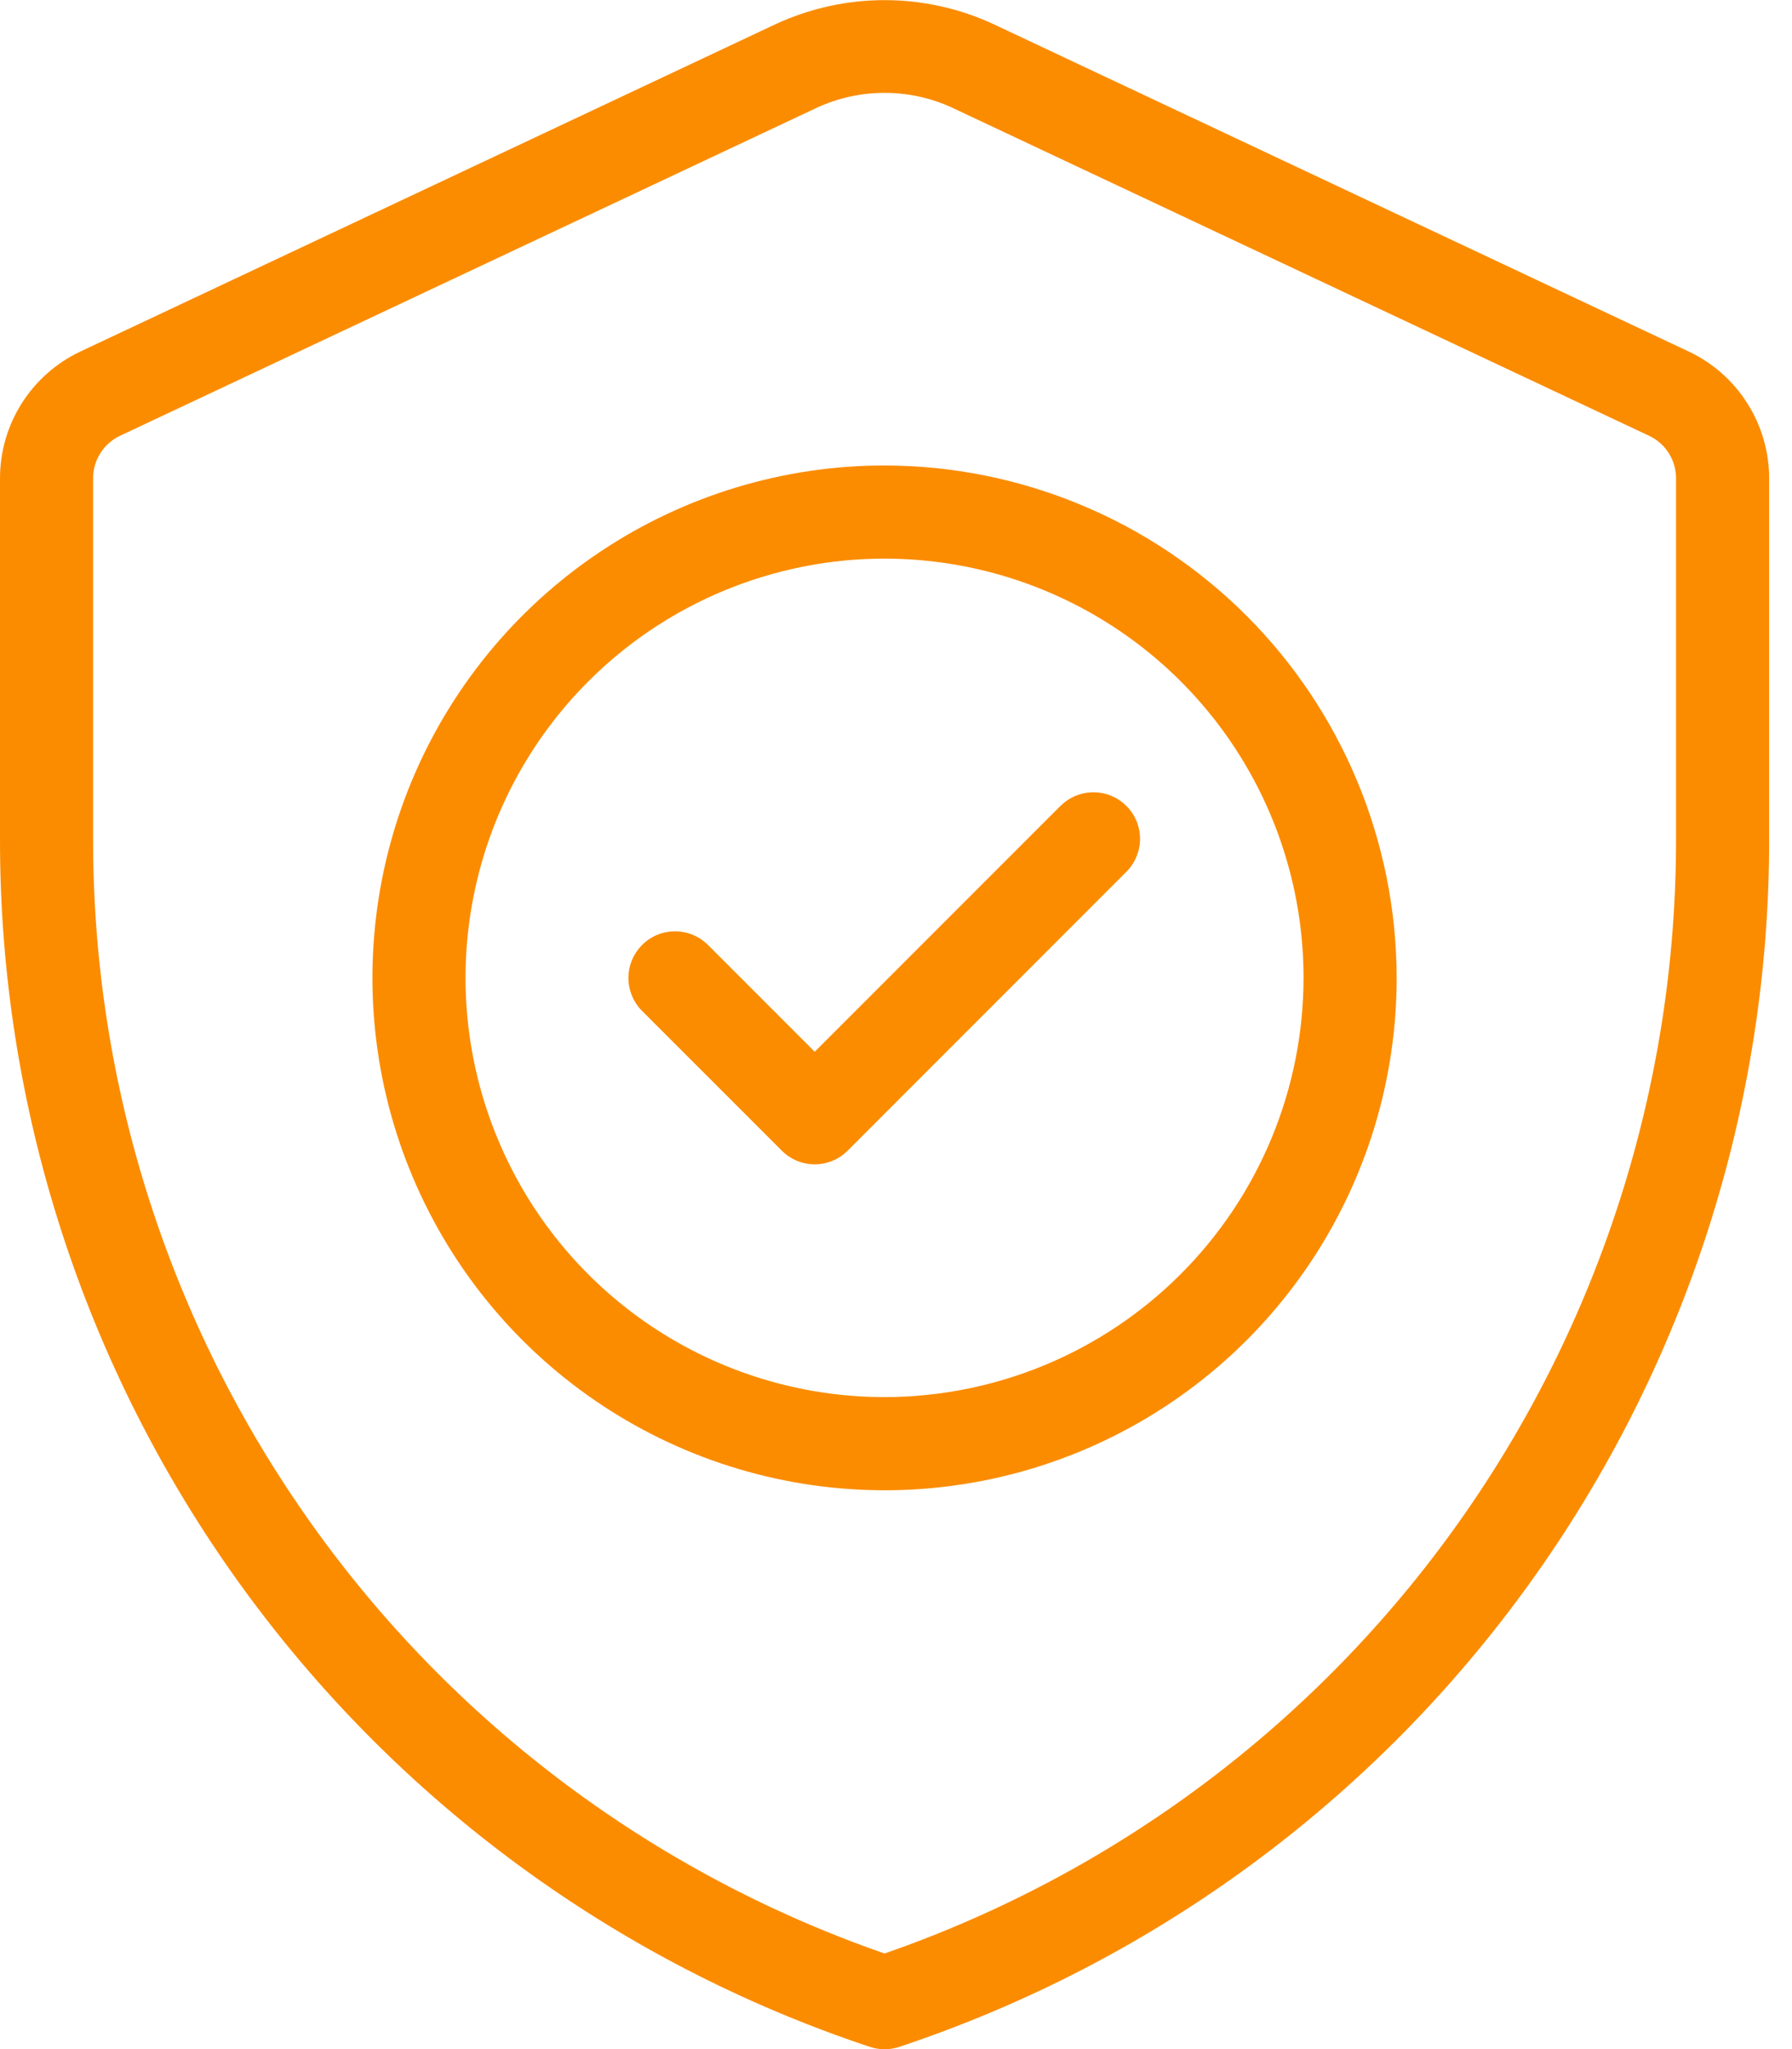 <svg width="28" height="32" viewBox="0 0 28 32" fill="none" xmlns="http://www.w3.org/2000/svg">
<path d="M26.389 5.491L15.517 0.374C14.985 0.129 14.407 0.002 13.821 0.002C13.236 0.002 12.658 0.129 12.126 0.374L1.253 5.491C0.879 5.668 0.563 5.947 0.341 6.297C0.119 6.646 0.001 7.051 8.47621e-06 7.465V13.108C-0.004 17.281 1.307 21.349 3.747 24.734C6.187 28.119 9.632 30.649 13.591 31.965C13.741 32.015 13.902 32.015 14.051 31.965C18.011 30.649 21.456 28.119 23.895 24.734C26.335 21.349 27.646 17.281 27.643 13.108V7.465C27.642 7.051 27.523 6.646 27.301 6.297C27.08 5.947 26.763 5.668 26.389 5.491ZM26.188 13.108C26.191 16.934 25.002 20.666 22.786 23.784C20.569 26.903 17.436 29.253 13.821 30.507C10.207 29.253 7.073 26.903 4.857 23.784C2.641 20.666 1.451 16.934 1.455 13.108V7.465C1.455 7.327 1.495 7.192 1.569 7.076C1.643 6.959 1.748 6.866 1.872 6.807L12.745 1.691C13.082 1.532 13.449 1.45 13.821 1.45C14.193 1.45 14.561 1.532 14.897 1.691L25.77 6.807C25.895 6.866 26 6.959 26.074 7.076C26.148 7.192 26.187 7.327 26.188 7.465V13.108Z" fill="#FB8C00"/>
<path d="M13.821 7.269C12.239 7.269 10.691 7.739 9.376 8.618C8.06 9.497 7.034 10.747 6.428 12.209C5.823 13.671 5.664 15.28 5.973 16.832C6.282 18.384 7.044 19.81 8.163 20.929C9.282 22.048 10.708 22.81 12.26 23.119C13.812 23.428 15.421 23.27 16.883 22.664C18.346 22.058 19.595 21.033 20.474 19.717C21.354 18.401 21.823 16.854 21.823 15.271C21.82 13.15 20.977 11.116 19.477 9.616C17.977 8.116 15.943 7.272 13.821 7.269ZM13.821 21.818C12.526 21.818 11.261 21.434 10.184 20.715C9.107 19.995 8.268 18.973 7.773 17.776C7.277 16.58 7.147 15.264 7.4 13.994C7.653 12.724 8.276 11.557 9.192 10.642C10.107 9.726 11.274 9.103 12.544 8.85C13.814 8.597 15.13 8.727 16.327 9.223C17.523 9.718 18.545 10.557 19.265 11.634C19.984 12.71 20.368 13.976 20.368 15.271C20.366 17.007 19.676 18.671 18.448 19.898C17.221 21.126 15.557 21.816 13.821 21.818Z" fill="#FB8C00"/>
<path d="M16.58 12.575L12.73 16.425L11.062 14.757C10.925 14.62 10.74 14.544 10.547 14.544C10.354 14.544 10.168 14.621 10.032 14.758C9.896 14.895 9.819 15.08 9.819 15.273C9.82 15.466 9.896 15.651 10.033 15.788L12.216 17.97C12.352 18.106 12.537 18.183 12.73 18.183C12.923 18.183 13.108 18.106 13.244 17.97L17.609 13.605C17.741 13.468 17.814 13.284 17.813 13.094C17.811 12.903 17.735 12.72 17.6 12.586C17.465 12.451 17.282 12.374 17.092 12.373C16.901 12.371 16.717 12.444 16.58 12.577V12.575Z" fill="#FB8C00"/>
</svg>

